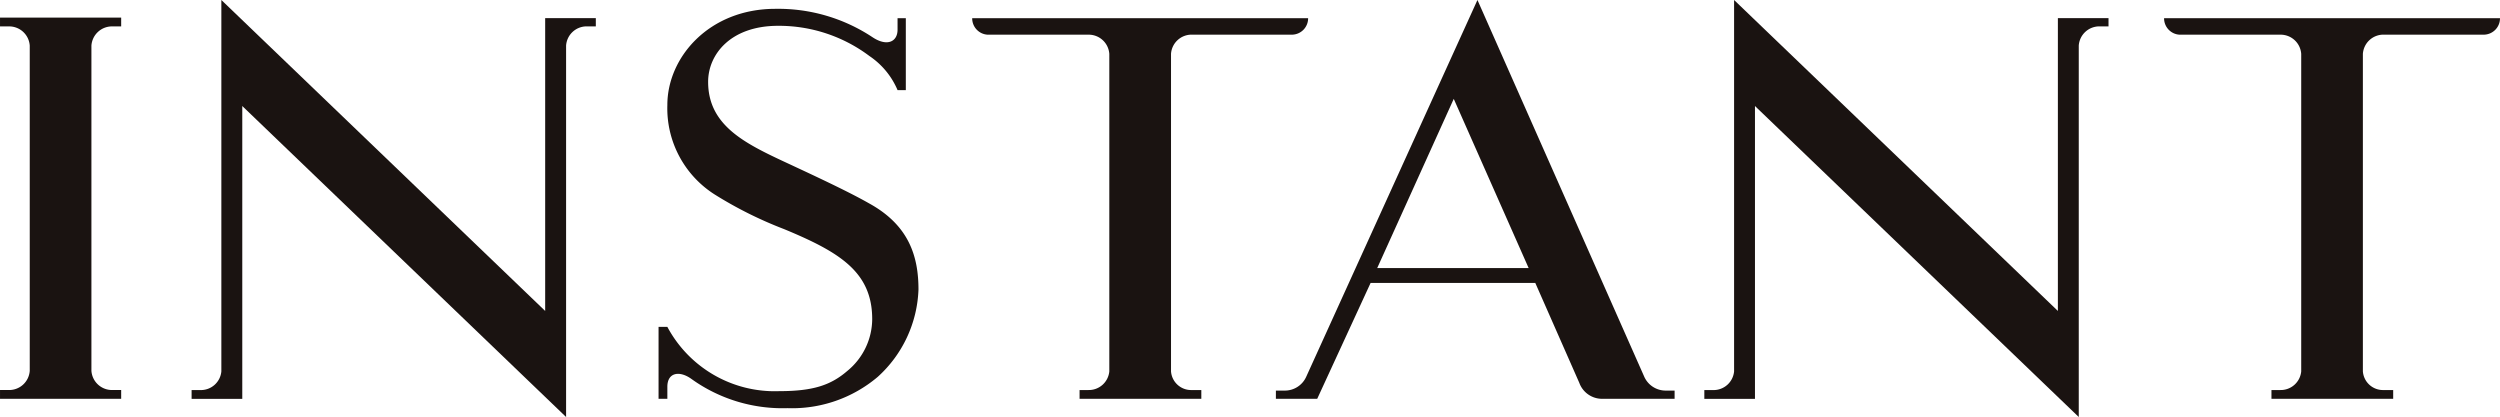 <svg xmlns="http://www.w3.org/2000/svg" width="239.805" height="40" viewBox="0 0 239.805 40">
  <g id="INSTANT" transform="translate(-715 -5624.994)">
    <path id="Path_3" data-name="Path 3" d="M803.79,1852.831v31.192a1.978,1.978,0,0,0,2.007,1.843h.847v.843H795.022v-.843h.845a1.977,1.977,0,0,0,2.007-1.843v-31.192a1.976,1.976,0,0,0-2.007-1.844h-.845v-.844h11.622v.844H805.8A1.977,1.977,0,0,0,803.79,1852.831Z" transform="translate(-80.021 3776.54)" fill="#1a1311"/>
    <path id="Path_4" data-name="Path 4" d="M843.392,1851v.791h-.844a1.976,1.976,0,0,0-2.007,1.844v35.626l-31.061-29.829v28.088h-4.861v-.843h.847a1.972,1.972,0,0,0,2.007-1.79v-35.626l31.061,29.827V1851Z" transform="translate(-71.24 3775.733)" fill="#1a1311"/>
    <path id="Path_5" data-name="Path 5" d="M852.938,1876.63a11.855,11.855,0,0,1-3.909,8.378,12.709,12.709,0,0,1-8.663,3,14.967,14.967,0,0,1-9.191-2.791c-1.162-.844-2.325-.634-2.325.737v1.158h-.844v-6.9h.844a11.675,11.675,0,0,0,10.723,6.165c3.275,0,4.966-.579,6.55-1.948a6.463,6.463,0,0,0,2.377-4.954c0-4.532-3.116-6.429-8.452-8.641a38.447,38.447,0,0,1-6.655-3.32,9.786,9.786,0,0,1-4.543-8.588c0-4.585,4.016-9.222,10.354-9.222a16.372,16.372,0,0,1,9.35,2.74c1.373.9,2.377.422,2.377-.738V1850.6h.793v6.9h-.793a7.428,7.428,0,0,0-2.695-3.267,14.456,14.456,0,0,0-8.768-2.9c-4.543,0-6.707,2.74-6.707,5.374,0,4.532,4.12,6.165,8.5,8.221,3.17,1.475,5.439,2.582,6.92,3.426C852.041,1870.464,852.938,1873.468,852.938,1876.63Z" transform="translate(-49.836 3776.137)" fill="#1a1311"/>
    <path id="Path_6" data-name="Path 6" d="M876.057,1850.171a1.568,1.568,0,0,1-1.478,1.58h-9.666a1.978,1.978,0,0,0-2.007,1.845v30.455a1.935,1.935,0,0,0,2.007,1.79h.9v.843H854.135v-.843h.845a1.972,1.972,0,0,0,2.007-1.79V1853.6a1.977,1.977,0,0,0-2.007-1.845h-9.666a1.568,1.568,0,0,1-1.479-1.58Z" transform="translate(-35.58 3776.566)" fill="#1a1311"/>
    <path id="Path_7" data-name="Path 7" d="M897.33,1886.727v.789h-6.971a2.327,2.327,0,0,1-2.168-1.527l-4.225-9.591H868.171l-5.123,11.118h-3.963v-.789h.846a2.246,2.246,0,0,0,2.059-1.318l16.429-36.148,16.005,36.148a2.249,2.249,0,0,0,2.061,1.318Zm-14-11.752-7.184-16.23-7.343,16.23Z" transform="translate(-21.699 3775.733)" fill="#1a1311"/>
    <path id="Path_8" data-name="Path 8" d="M919.37,1851v.791h-.845a1.978,1.978,0,0,0-2.009,1.844v35.626l-31.059-29.829v28.088H880.6v-.843h.847a1.974,1.974,0,0,0,2.007-1.79v-35.626l31.059,29.827V1851Z" transform="translate(-2.117 3775.733)" fill="#1a1311"/>
    <path id="Path_9" data-name="Path 9" d="M935.9,1850.171a1.568,1.568,0,0,1-1.479,1.58h-9.666a1.978,1.978,0,0,0-2.007,1.845v30.455a1.935,1.935,0,0,0,2.007,1.79h.9v.843H913.979v-.843h.847a1.974,1.974,0,0,0,2.007-1.79V1853.6a1.978,1.978,0,0,0-2.007-1.845H905.16a1.57,1.57,0,0,1-1.481-1.58Z" transform="translate(18.904 3776.566)" fill="#1a1311"/>
  </g>
</svg>
